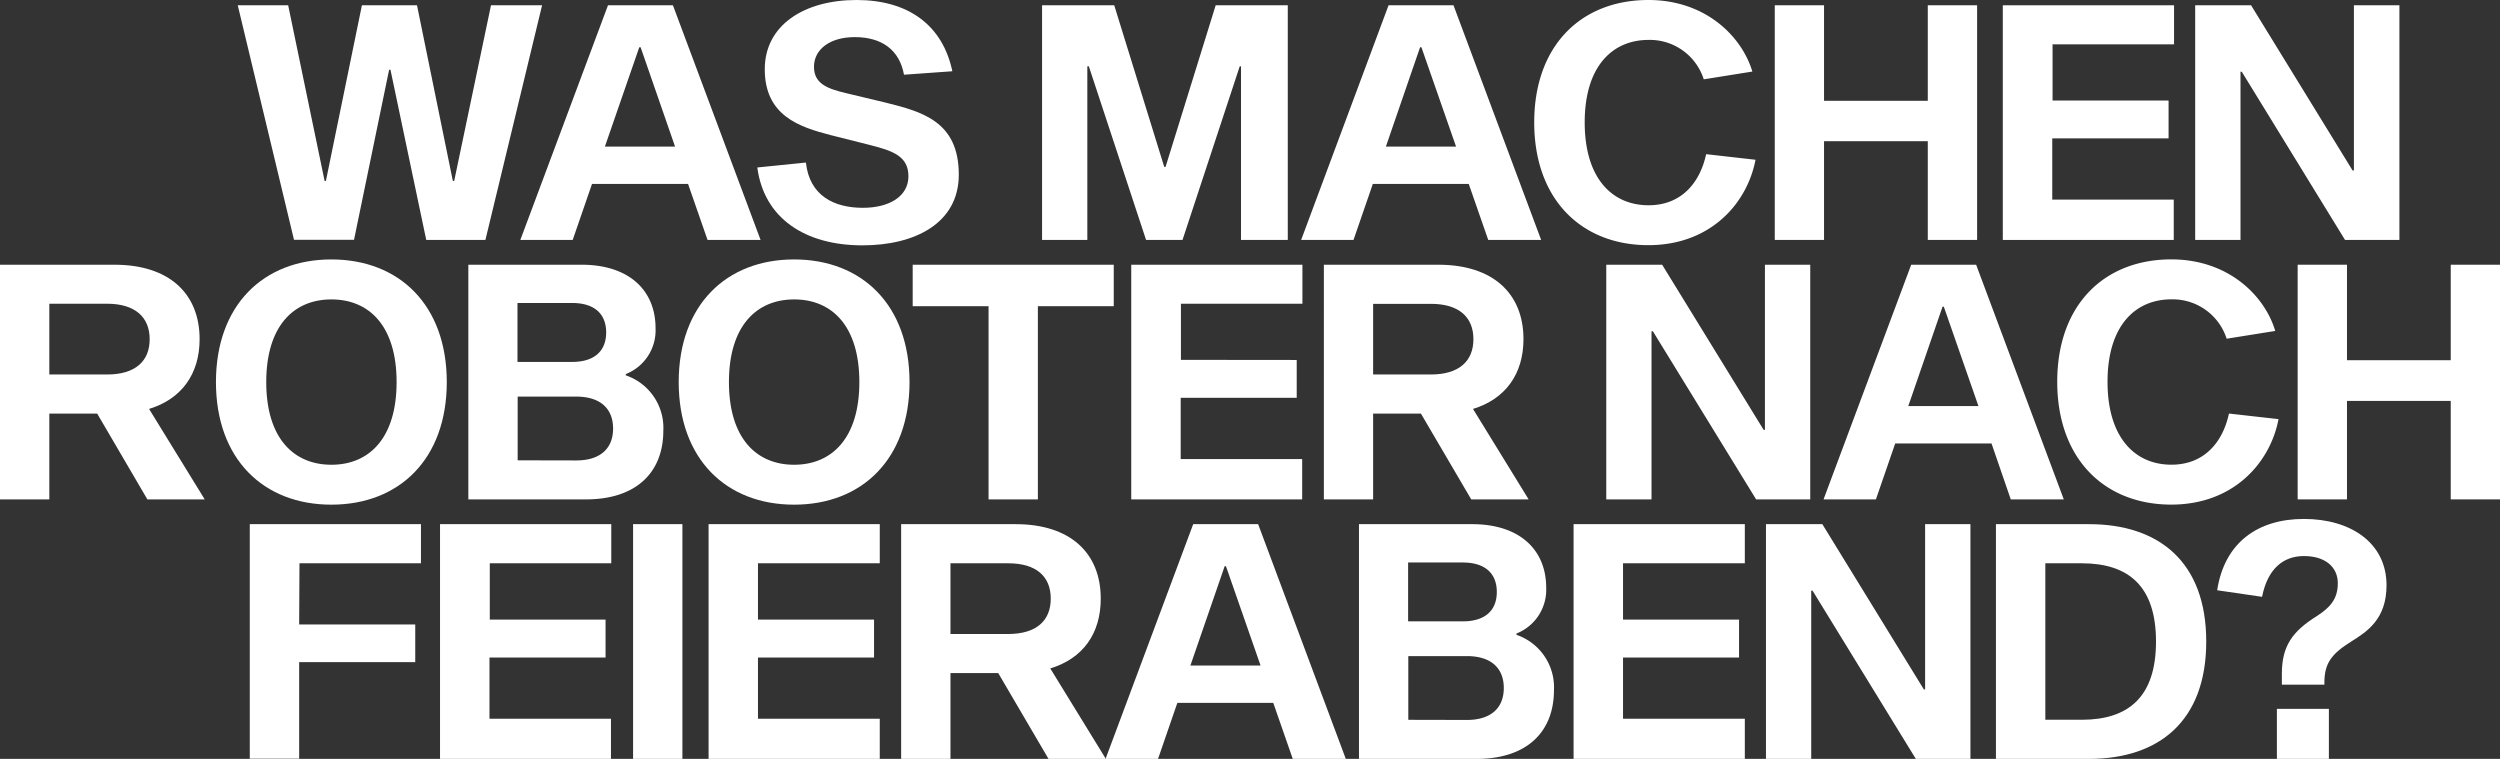 <svg xmlns="http://www.w3.org/2000/svg" viewBox="0 0 411.56 124.93"><rect x="0" y="0" width="411.56" height="124.93" fill="#333333" stroke="none"/><defs><style>.cls-1{fill:#fff;}</style></defs><g id="Ebene_2" data-name="Ebene 2"><g id="Ebene_1-2" data-name="Ebene 1"><path class="cls-1" d="M64.28,11.48h-.22l-5.78,28H48.4L39.14.87h8.3l6,28.92h.21L59.58.87h9.07l5.9,28.92h.22L80.83.87h8.41L79.91,39.5H70.17Z"/><path class="cls-1" d="M97.46,30.28,94.28,39.5H85.66L100.09.87h10.69L125.21,39.5h-8.73l-3.21-9.22Zm8-22.5h-.22L99.58,24.13h11.55Z"/><path class="cls-1" d="M148.82,12.3c-.74-4.06-3.63-6.19-8.1-6.19C136.57,6.11,134,8.16,134,11s2.31,3.63,5.39,4.36l6.36,1.52c6,1.5,12.09,3.07,12.09,11.87,0,8-7.22,11.64-15.86,11.64-9.45,0-16.2-4.45-17.31-12.82l8-.81c.6,5.49,4.66,7.45,9.39,7.45,4.36,0,7.49-1.9,7.49-5.19s-2.52-4.19-6.42-5.17l-6.31-1.59c-5.3-1.36-10.92-3.25-10.92-10.85C125.89,4.12,132.42,0,141,0s14.19,4.18,15.78,11.73Z"/><path class="cls-1" d="M212,39.5H204.3V10.92h-.21L194.67,39.5h-6l-9.42-28.58H179V39.5h-7.45V.87h11.88l8.23,26.6h.22L200.13.87H212Z"/><path class="cls-1" d="M226,30.28l-3.18,9.22h-8.62L228.59.87h10.69L253.71,39.5H245l-3.21-9.22Zm8-22.5h-.22l-5.63,16.35h11.55Z"/><path class="cls-1" d="M289,26.3c-1.37,7.19-7.41,14.06-17.64,14.06-11,0-18.79-7.52-18.79-20.21S260.34,0,271.37,0c9.42,0,15.38,6,17.11,11.78l-8,1.28a9.32,9.32,0,0,0-9.08-6.49c-6,0-10.52,4.39-10.52,13.58s4.5,13.64,10.52,13.64c5.43,0,8.47-3.75,9.47-8.41Z"/><path class="cls-1" d="M325.48,39.5h-8.12V23.25H300.28V39.5h-8.11V.87h8.11V16.59h17.08V.87h8.12Z"/><path class="cls-1" d="M357,16.55v6.23H337.85V32.86h20V39.5H329.71V.87H357.9V7.3h-20v9.25Z"/><path class="cls-1" d="M386.05,39.5l-17-27.69h-.21V39.5h-7.46V.87h9.2l16.71,27.19h.22V.87H395V39.5Z"/><path class="cls-1" d="M16,68.09H8.12V82.21H0V43.58H18.86c8.92,0,14,4.69,14,12.25,0,5.77-3,9.87-8.32,11.49l9.16,14.89H24.26Zm1.64-6.44c4.61,0,7-2.17,7-5.81S22.23,50,17.62,50H8.12V61.65Z"/><path class="cls-1" d="M73.55,62.9c0,12.67-7.82,20.18-19,20.18s-19-7.51-19-20.18,7.82-20.19,19-20.19S73.55,50.22,73.55,62.9Zm-8.26,0c0-9.22-4.5-13.61-10.73-13.61S43.83,53.68,43.83,62.9s4.5,13.61,10.73,13.61S65.29,72.11,65.29,62.9Z"/><path class="cls-1" d="M95.74,43.58c7.78,0,12.18,4.18,12.18,10.46a7.74,7.74,0,0,1-4.9,7.54v.21a9.13,9.13,0,0,1,6.18,9.09c0,7-4.58,11.33-12.72,11.33H77.1V43.58Zm-1.55,16c3.68,0,5.6-1.81,5.6-4.85s-1.92-4.85-5.6-4.85h-9v9.7Zm.67,16.22c4,0,6.07-2,6.07-5.25s-2.07-5.26-6.07-5.26H85.22V75.78Z"/><path class="cls-1" d="M149.73,62.9c0,12.67-7.82,20.18-19,20.18s-19-7.51-19-20.18,7.82-20.19,19-20.19S149.73,50.22,149.73,62.9Zm-8.26,0c0-9.22-4.5-13.61-10.73-13.61S120,53.68,120,62.9s4.5,13.61,10.73,13.61S141.47,72.11,141.47,62.9Z"/><path class="cls-1" d="M170.86,50.41v31.8h-8.12V50.41H150.25V43.58h33.1v6.83Z"/><path class="cls-1" d="M213.47,59.26v6.23h-19.1V75.57h20v6.64H186.23V43.58h28.18V50h-20v9.24Z"/><path class="cls-1" d="M233.92,68.09h-7.87V82.21h-8.11V43.58H236.8c8.92,0,14,4.69,14,12.25,0,5.77-3,9.87-8.31,11.49l9.16,14.89H242.2Zm1.64-6.44c4.6,0,7-2.17,7-5.81s-2.38-5.82-7-5.82h-9.51V61.65Z"/><path class="cls-1" d="M289.1,82.21l-17-27.68h-.22V82.21h-7.45V43.58h9.2l16.71,27.19h.21V43.58h7.46V82.21Z"/><path class="cls-1" d="M312,73l-3.18,9.21h-8.62l14.43-38.63h10.69l14.43,38.63h-8.73L327.85,73Zm8-22.51h-.21l-5.64,16.36h11.55Z"/><path class="cls-1" d="M375.1,69c-1.37,7.19-7.41,14.07-17.65,14.07-11,0-18.78-7.53-18.78-20.22s7.75-20.15,18.78-20.15c9.42,0,15.39,6,17.11,11.78l-8,1.28a9.33,9.33,0,0,0-9.09-6.48c-6,0-10.52,4.39-10.52,13.57s4.5,13.65,10.52,13.65c5.43,0,8.47-3.75,9.47-8.42Z"/><path class="cls-1" d="M411.56,82.21h-8.11V66H386.37V82.21h-8.12V43.58h8.12V59.3h17.08V43.58h8.11Z"/><path class="cls-1" d="M49.25,102.8H68.36V109H49.25v15.89H41.12V86.29H69.3v6.44h-20Z"/><path class="cls-1" d="M99.69,102v6.24H80.58v10.08h20v6.64H72.44V86.29h28.19v6.44h-20V102Z"/><path class="cls-1" d="M104.22,86.29h8.12v38.64h-8.12Z"/><path class="cls-1" d="M143.89,102v6.24H124.78v10.08h20.05v6.64H116.65V86.29h28.18v6.44H124.78V102Z"/><path class="cls-1" d="M164.33,110.8h-7.86v14.13h-8.12V86.29h18.86c8.93,0,14,4.7,14,12.26,0,5.77-2.95,9.86-8.31,11.49l9.15,14.89h-9.44Zm1.65-6.43c4.6,0,7-2.17,7-5.82s-2.38-5.82-7-5.82h-9.51v11.64Z"/><path class="cls-1" d="M193.82,115.71l-3.18,9.22H182l14.43-38.64h10.69l14.43,38.64h-8.73l-3.21-9.22Zm8-22.5h-.21l-5.64,16.35h11.55Z"/><path class="cls-1" d="M242.36,86.29c7.78,0,12.18,4.19,12.18,10.46a7.74,7.74,0,0,1-4.89,7.54v.22a9.13,9.13,0,0,1,6.17,9.08c0,7-4.57,11.34-12.71,11.34H223.72V86.29Zm-1.55,16c3.69,0,5.6-1.81,5.6-4.84s-1.91-4.85-5.6-4.85h-9v9.69Zm.67,16.23c4,0,6.08-2,6.08-5.26s-2.08-5.25-6.08-5.25h-9.64V118.5Z"/><path class="cls-1" d="M286.29,102v6.24h-19.1v10.08h20.05v6.64H259.05V86.29h28.19v6.44H267.19V102Z"/><path class="cls-1" d="M315.39,124.93l-17-27.69h-.22v27.69h-7.45V86.29H300l16.71,27.2h.21V86.29h7.46v38.64Z"/><path class="cls-1" d="M343.91,86.29c11.45,0,19.29,6.17,19.29,19.32s-7.84,19.32-19.29,19.32H328.58V86.29Zm-1.2,32.2c7.71,0,12.22-3.78,12.22-12.88s-4.51-12.88-12.22-12.88h-6v25.76Z"/><path class="cls-1" d="M365,97.17c1.19-7.76,6.59-11.74,14.28-11.74s13.6,3.93,13.6,10.92c0,5.46-3.06,7.56-5.78,9.24-3.3,2.06-4.45,3.61-4.45,6.8v.32h-7v-1.8c0-4.6,1.76-7,5.82-9.53,2-1.31,3.39-2.67,3.39-5.36s-2.09-4.48-5.57-4.48-6,2.17-6.9,6.71Zm18.39,19.53v8.23h-8.56V116.7Z"/></g></g></svg>
